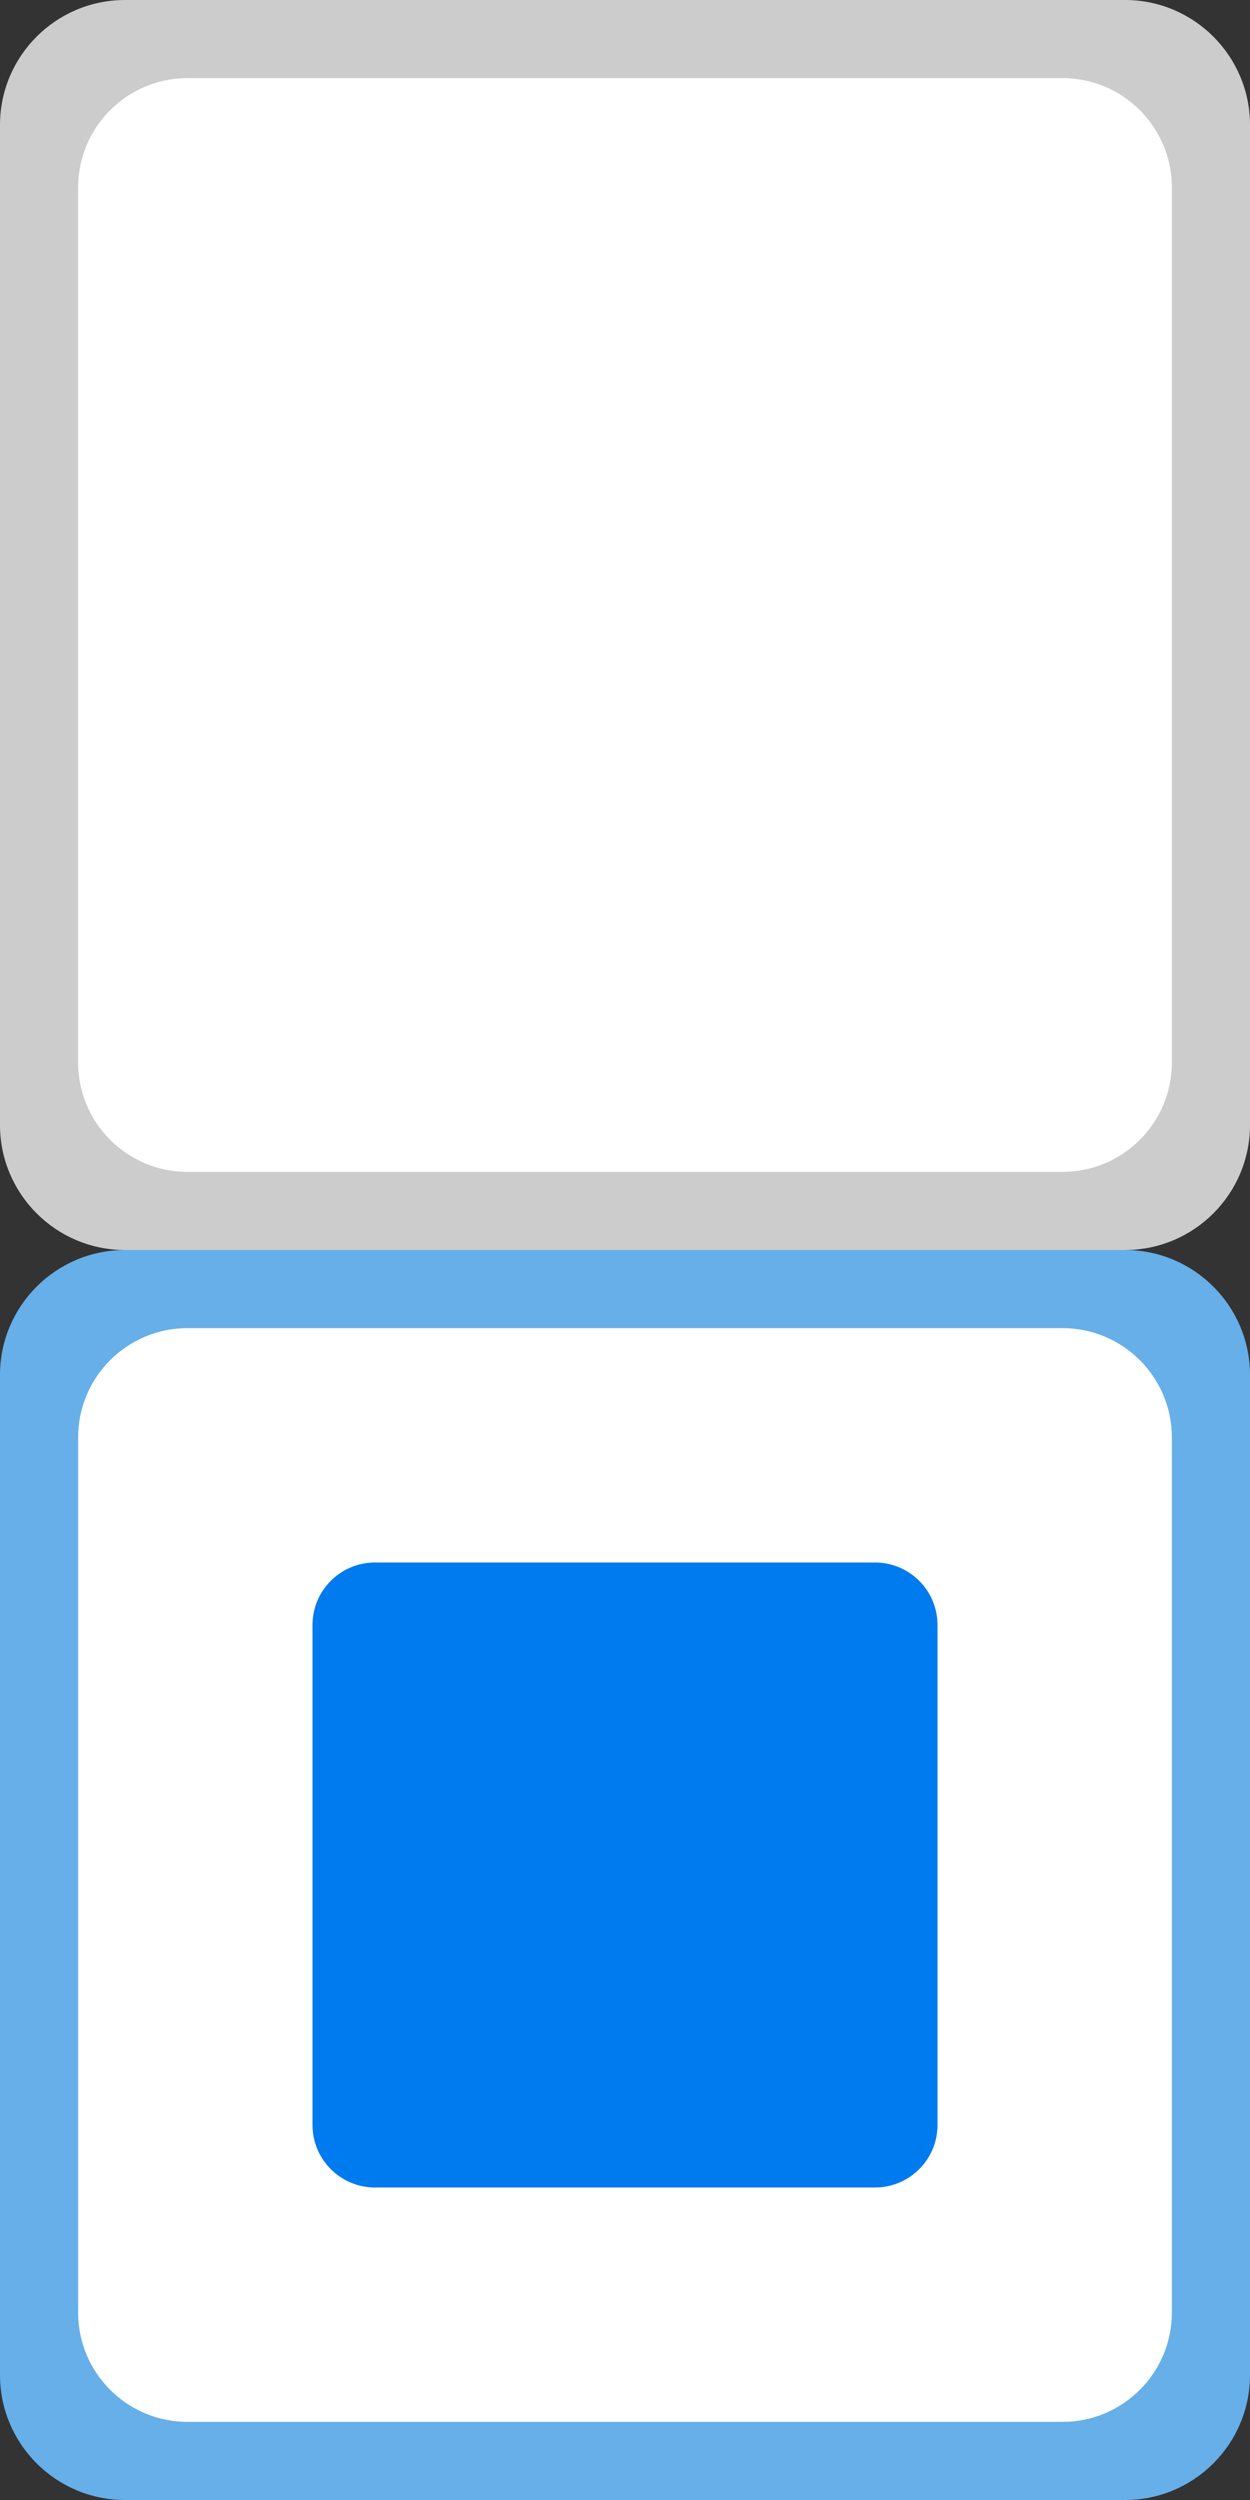 <?xml version="1.0" encoding="UTF-8" standalone="no"?><!DOCTYPE svg PUBLIC "-//W3C//DTD SVG 1.1//EN" "http://www.w3.org/Graphics/SVG/1.1/DTD/svg11.dtd"><svg width="100%" height="100%" viewBox="0 0 16 32" version="1.1" xmlns="http://www.w3.org/2000/svg" xmlns:xlink="http://www.w3.org/1999/xlink" xml:space="preserve" xmlns:serif="http://www.serif.com/" style="fill-rule:evenodd;clip-rule:evenodd;stroke-linejoin:round;stroke-miterlimit:1.414;"><rect x="0" y="0" width="16" height="32" fill="#333333" stroke="none"/><path d="M14,0.5c0.828,0 1.5,0.672 1.5,1.5l0,12c0,0.828 -0.672,1.5 -1.5,1.5l-12,0c-0.828,0 -1.5,-0.672 -1.5,-1.5l0,-12c0,-0.828 0.672,-1.5 1.5,-1.5l12,0Z" style="fill:#fff;"/><path d="M14.4,0c0.883,0 1.6,0.717 1.6,1.6l0,12.8c0,0.883 -0.717,1.6 -1.6,1.6l-12.8,0c-0.883,0 -1.6,-0.717 -1.6,-1.6l0,-12.8c0,-0.883 0.717,-1.6 1.6,-1.6l12.8,0Zm-0.8,1l-11.2,0c-0.773,0 -1.4,0.627 -1.4,1.4l0,11.2c0,0.773 0.627,1.4 1.4,1.4l11.2,0c0.773,0 1.4,-0.627 1.4,-1.4l0,-11.2c0,-0.773 -0.627,-1.4 -1.4,-1.4Z" style="fill:#ccc;"/><path d="M14,16.5c0.828,0 1.5,0.672 1.5,1.5l0,12c0,0.828 -0.672,1.5 -1.5,1.5l-12,0c-0.828,0 -1.5,-0.672 -1.5,-1.5l0,-12c0,-0.828 0.672,-1.5 1.5,-1.5l12,0Z" style="fill:#fff;"/><path d="M14.4,16c0.883,0 1.6,0.717 1.6,1.6l0,12.8c0,0.883 -0.717,1.6 -1.6,1.6l-12.8,0c-0.883,0 -1.6,-0.717 -1.6,-1.6l0,-12.8c0,-0.883 0.717,-1.6 1.6,-1.6l12.8,0Zm-0.8,1l-11.2,0c-0.773,0 -1.4,0.627 -1.4,1.4l0,11.2c0,0.773 0.627,1.4 1.4,1.4l11.2,0c0.773,0 1.4,-0.627 1.4,-1.4l0,-11.2c0,-0.773 -0.627,-1.4 -1.4,-1.4Z" style="fill:#66afe9;"/><path d="M11.2,20c0.441,0 0.8,0.358 0.8,0.8l0,6.4c0,0.442 -0.359,0.8 -0.8,0.8l-6.4,0c-0.441,0 -0.8,-0.358 -0.8,-0.8l0,-6.4c0,-0.442 0.358,-0.8 0.8,-0.8l6.4,0Z" style="fill:#007bef;"/></svg>